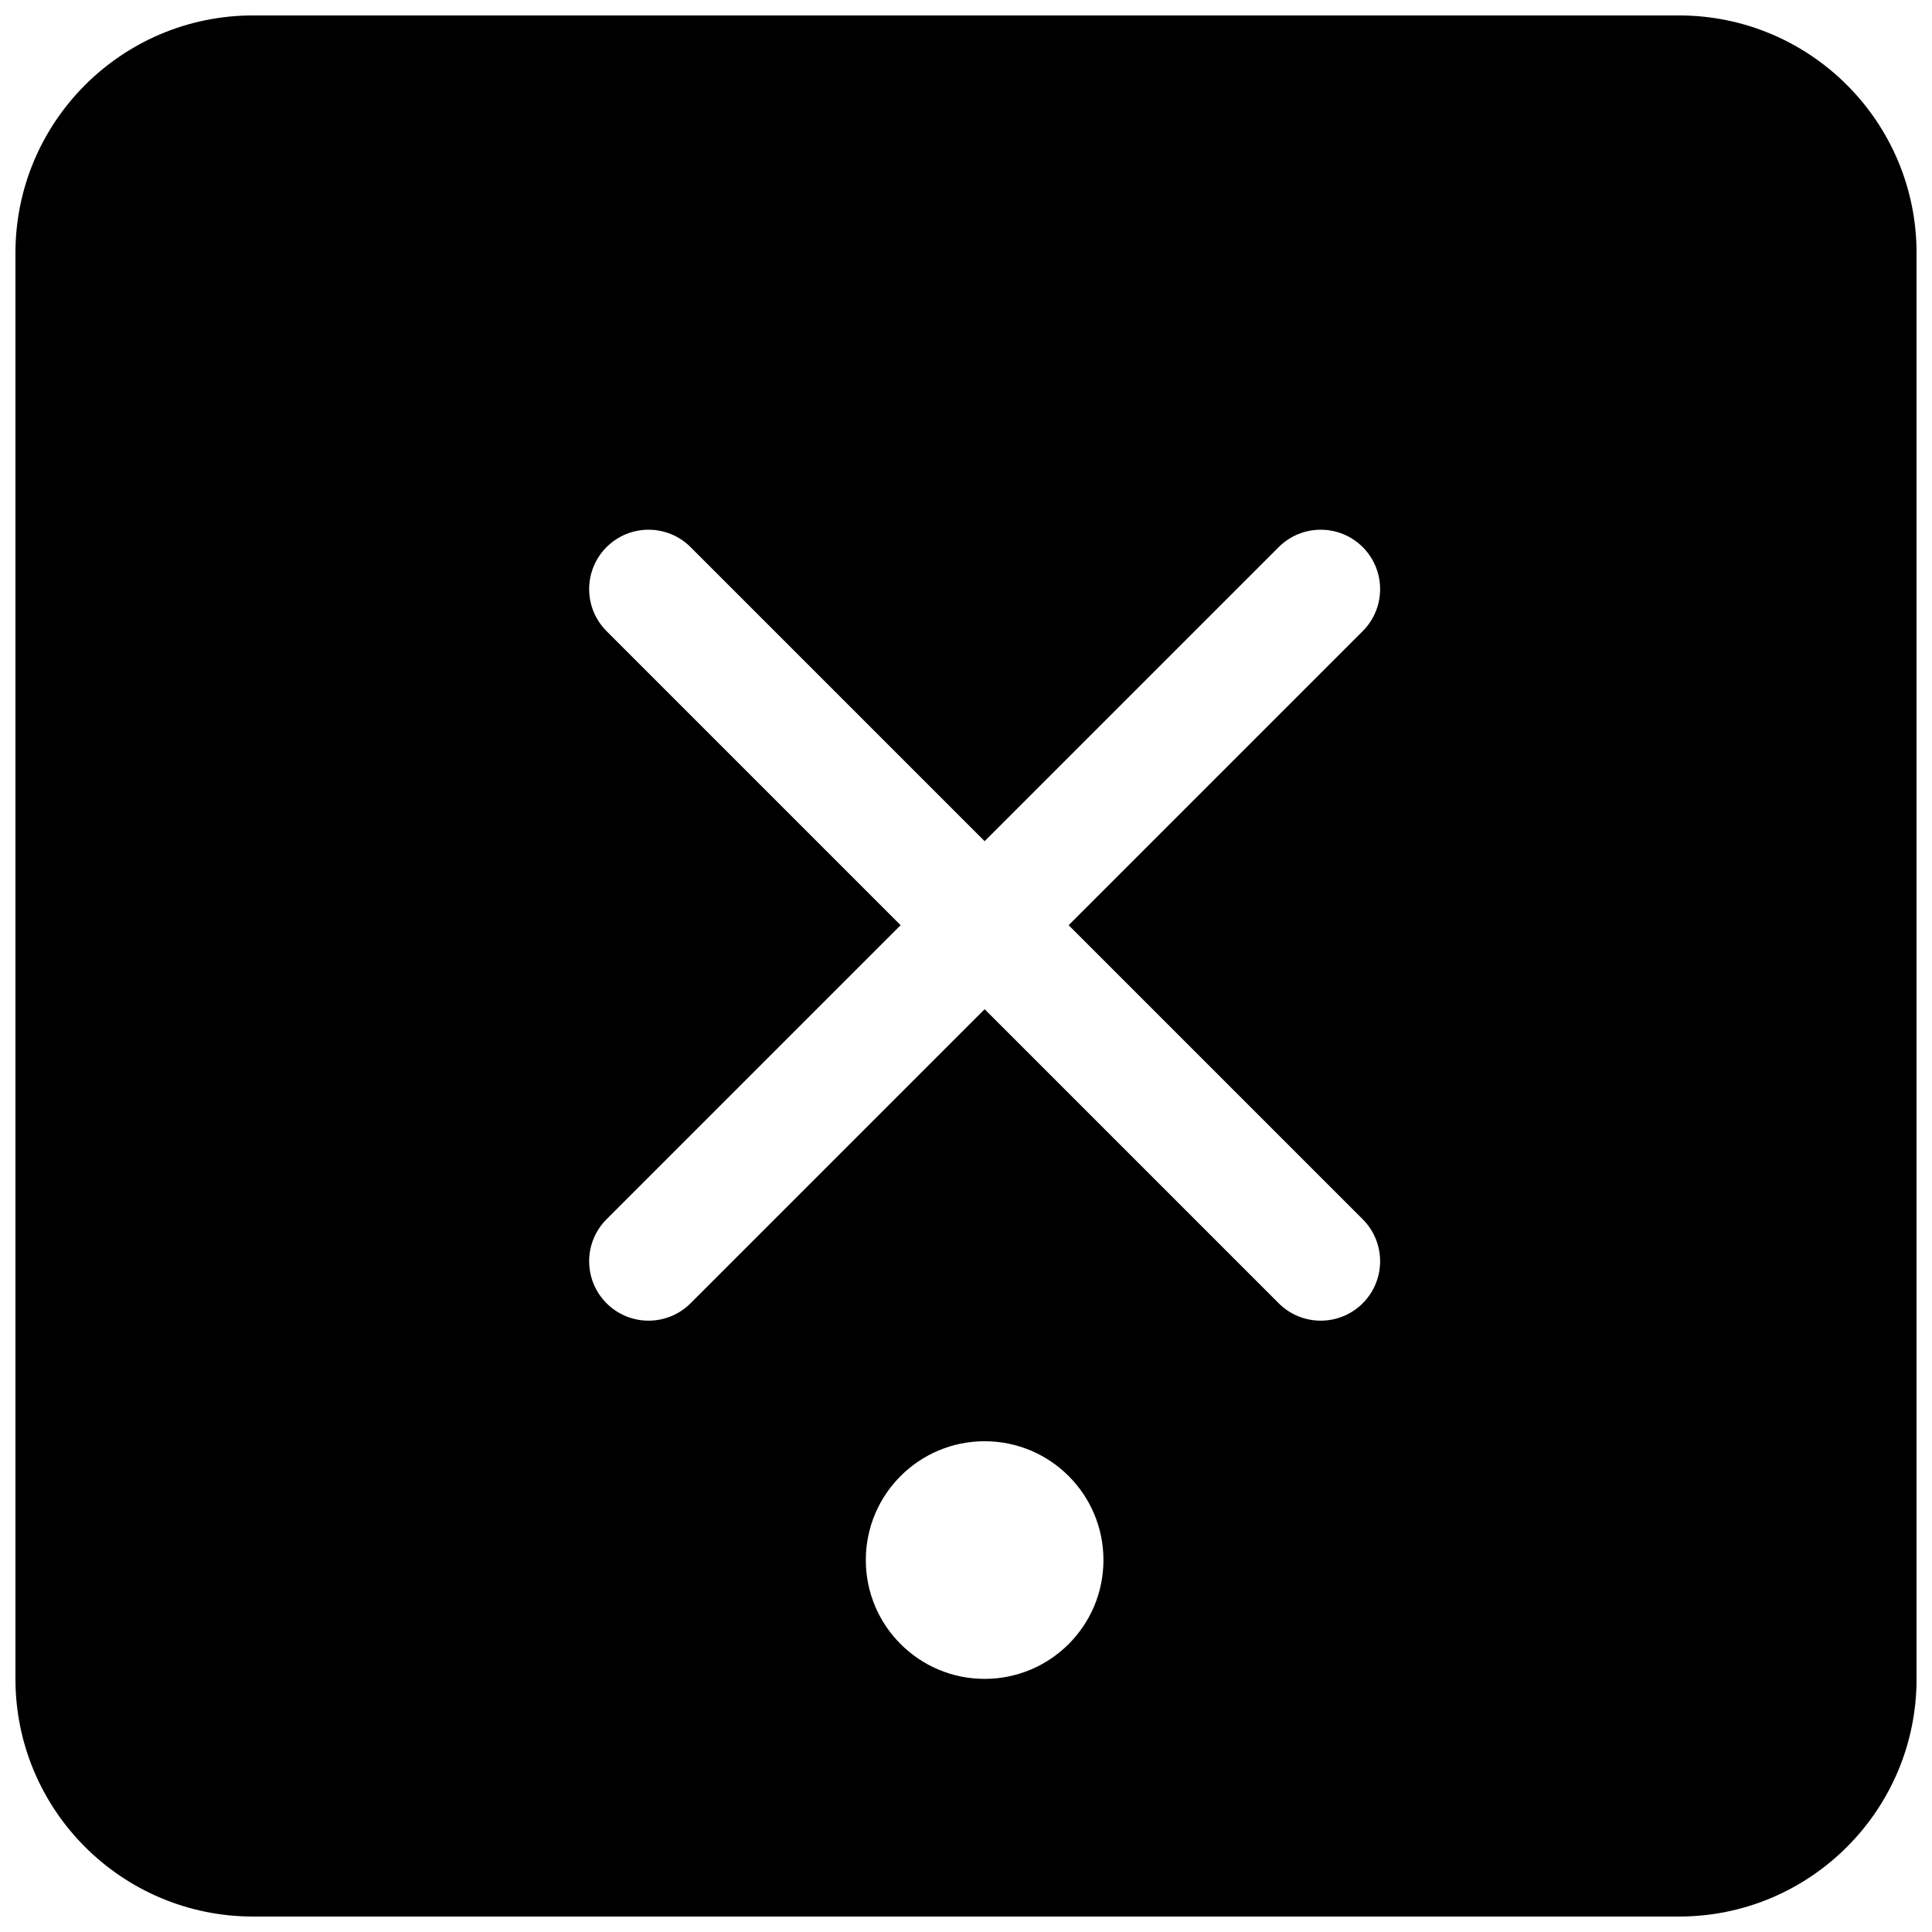 <?xml version="1.0" encoding="UTF-8"?>
<!-- Uploaded to: ICON Repo, www.iconrepo.com, Generator: ICON Repo Mixer Tools -->
<svg width="800px" height="800px" version="1.1" viewBox="144 144 512 512" xmlns="http://www.w3.org/2000/svg">
 <defs>
  <clipPath id="a">
   <path d="m148.09 148.09h503.81v503.81h-503.81z"/>
  </clipPath>
 </defs>
 <g clip-path="url(#a)">
  <path d="m211.07 148.09c-34.781 0-62.977 28.195-62.977 62.977v377.86c0 34.781 28.195 62.977 62.977 62.977h377.86c34.781 0 62.977-28.195 62.977-62.977v-377.86c0-34.781-28.195-62.977-62.977-62.977zm93.672 341.29c6.148 6.148 16.117 6.148 22.266 0l77.93-77.93 77.93 77.93c6.148 6.148 16.117 6.148 22.266 0 6.148-6.144 6.148-16.117 0-22.262l-77.93-77.93 77.93-77.93c6.148-6.148 6.148-16.117 0-22.266-6.148-6.148-16.117-6.148-22.266 0l-77.93 77.93-77.93-77.93c-6.148-6.148-16.117-6.148-22.266 0-6.148 6.148-6.148 16.117 0 22.266l77.93 77.93-77.93 77.93c-6.148 6.144-6.148 16.113 0 22.262zm68.707 68.051c0-17.391 14.098-31.488 31.488-31.488s31.488 14.098 31.488 31.488-14.098 31.488-31.488 31.488-31.488-14.098-31.488-31.488z" fill-rule="evenodd"/>
 </g>
</svg>